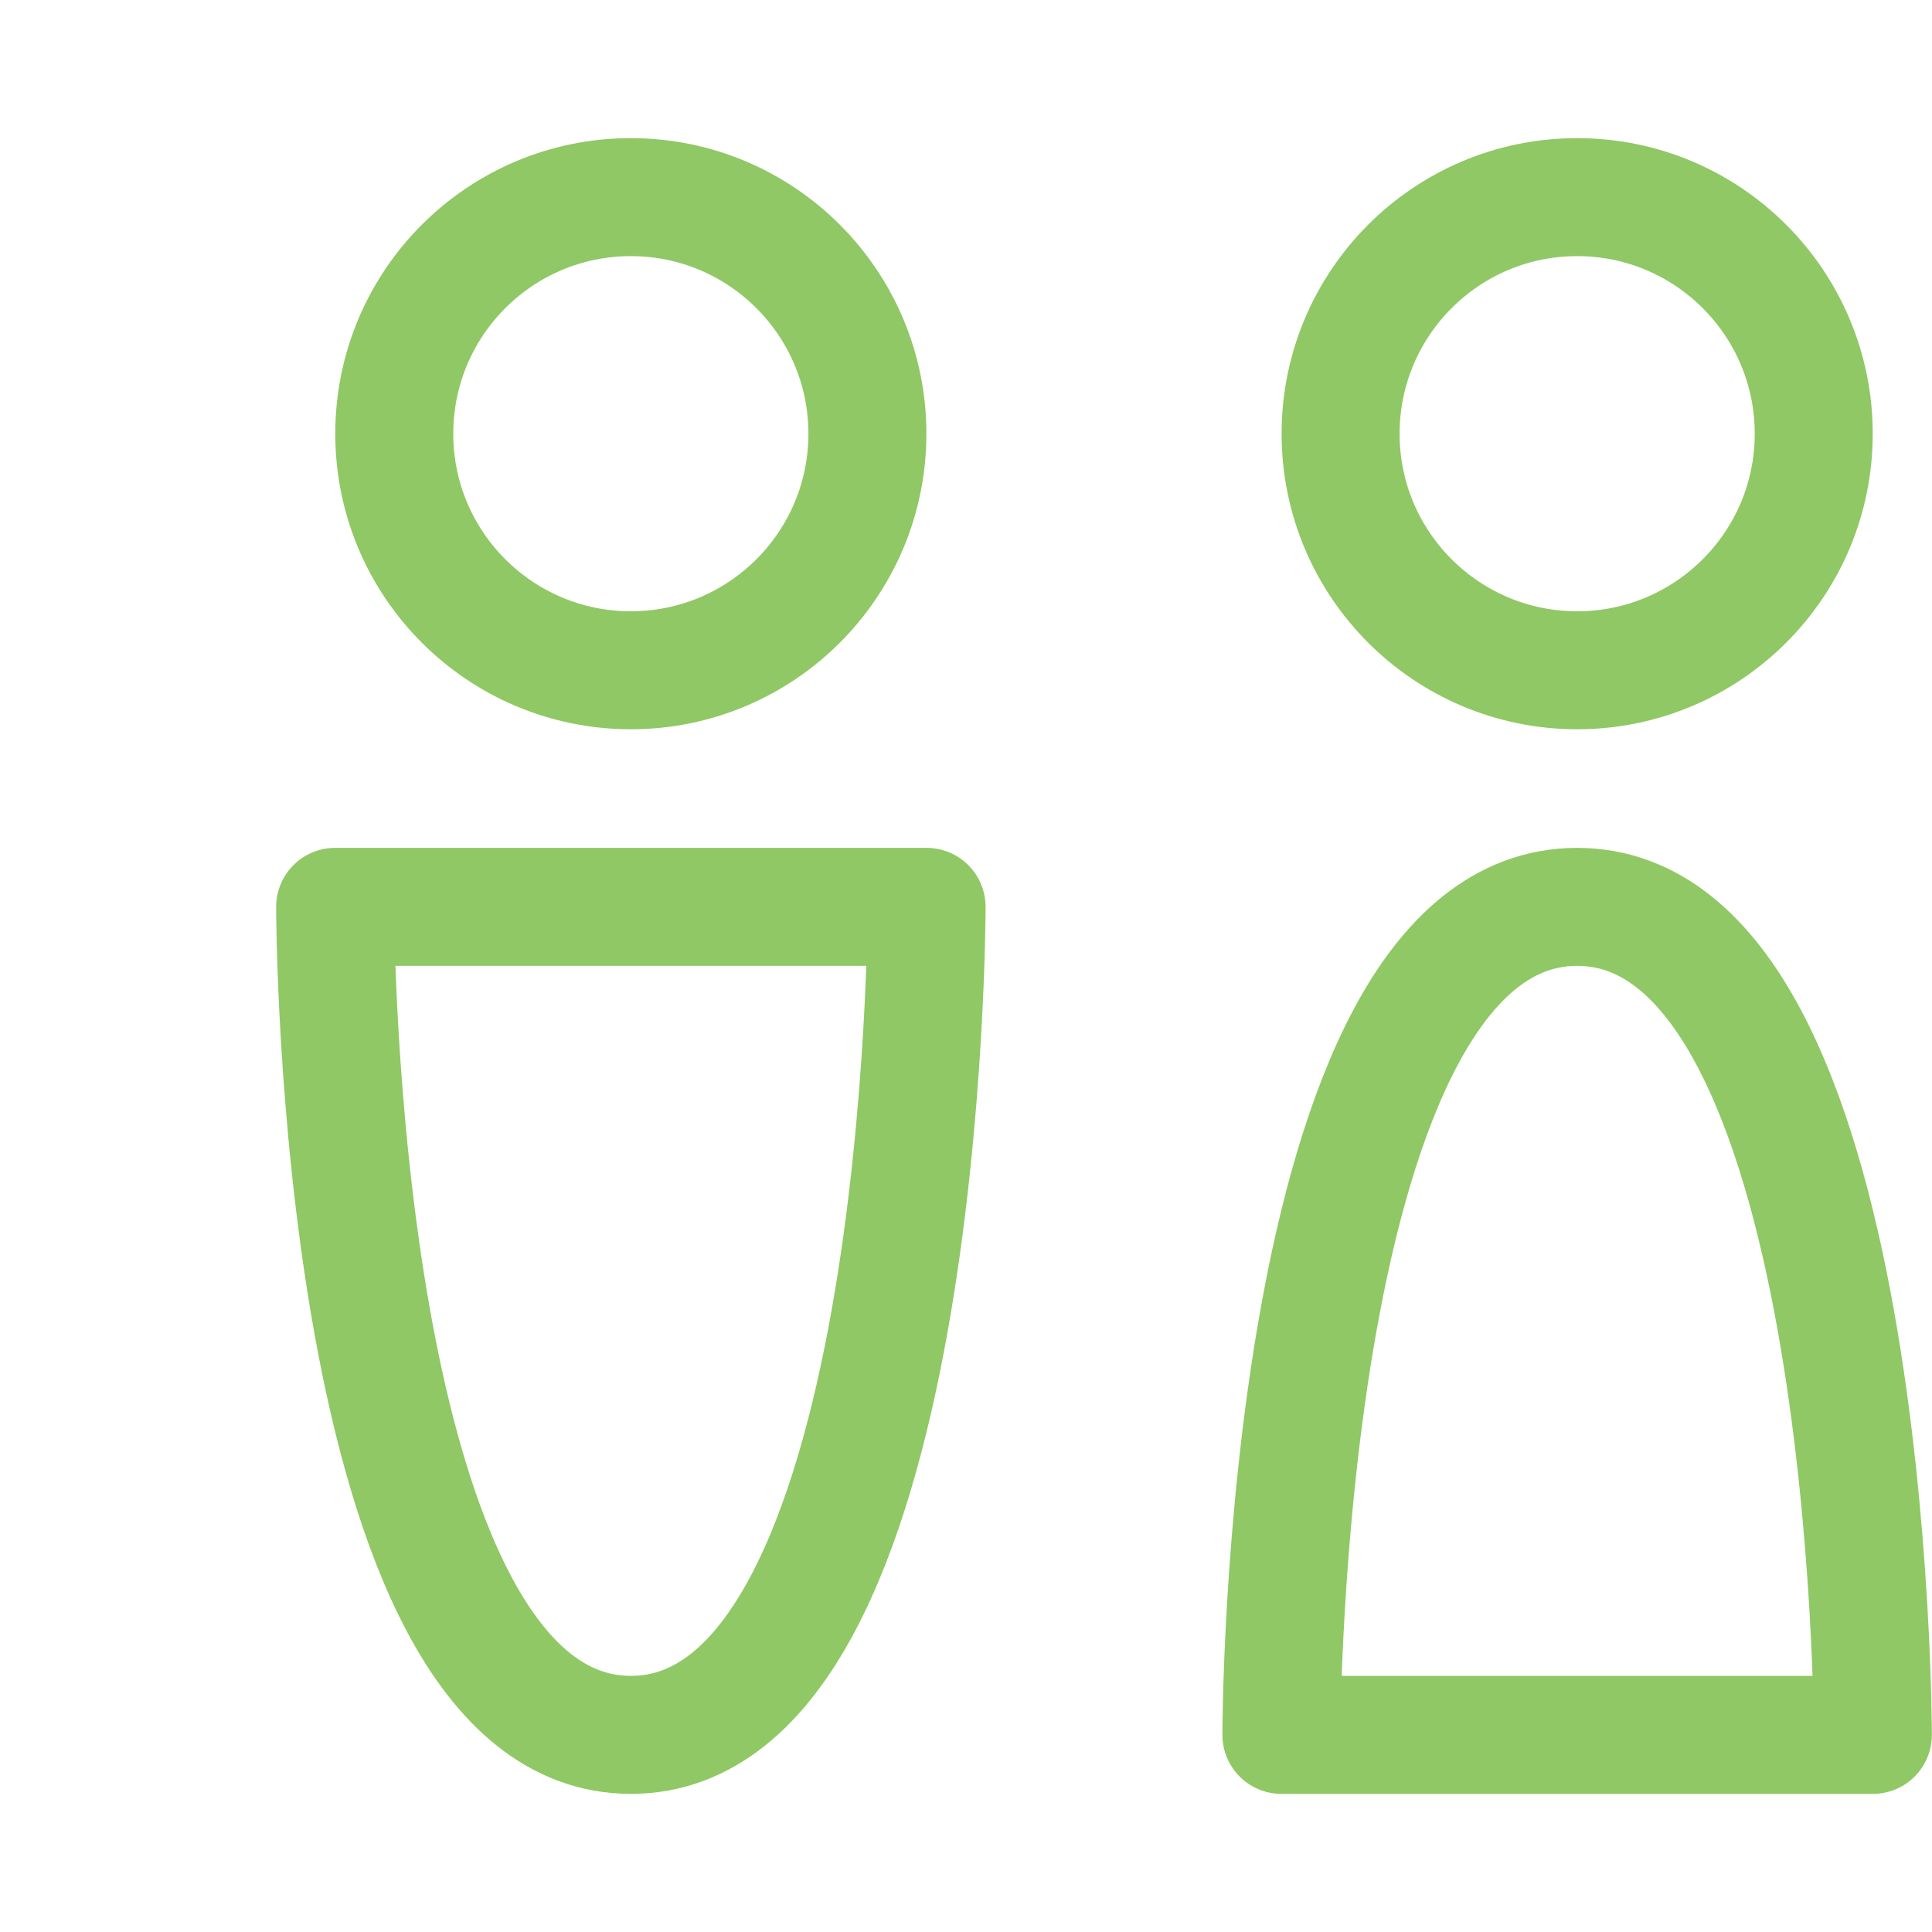 <?xml version="1.0" encoding="UTF-8"?> <svg xmlns="http://www.w3.org/2000/svg" width="28" height="28" viewBox="0 0 28 28" fill="none"><g clip-path="url(#clip0_8_3502)"><g clip-path="url(#clip1_8_3502)"><path d="M22.857 9.714C24.751 9.714 26.286 8.179 26.286 6.286C26.286 4.392 24.751 2.857 22.857 2.857C20.964 2.857 19.429 4.392 19.429 6.286C19.429 8.179 20.964 9.714 22.857 9.714Z" stroke="#8FC864" stroke-width="1.71" stroke-linecap="round" stroke-linejoin="round"></path><path d="M22.857 13.143C18.571 13.143 18.571 25.143 18.571 25.143H27.143C27.143 25.143 27.143 13.143 22.857 13.143Z" stroke="#8FC864" stroke-width="1.71" stroke-linecap="round" stroke-linejoin="round"></path><path d="M9.143 9.714C11.036 9.714 12.571 8.179 12.571 6.286C12.571 4.392 11.036 2.857 9.143 2.857C7.249 2.857 5.714 4.392 5.714 6.286C5.714 8.179 7.249 9.714 9.143 9.714Z" stroke="#8FC864" stroke-width="1.71" stroke-linecap="round" stroke-linejoin="round"></path><path d="M9.143 25.143C4.857 25.143 4.857 13.143 4.857 13.143H13.429C13.429 13.143 13.429 25.143 9.143 25.143Z" stroke="#8FC864" stroke-width="1.71" stroke-linecap="round" stroke-linejoin="round"></path></g></g><defs><clipPath id="clip0_8_3502"><rect width="28" height="28" fill="white"></rect></clipPath><clipPath id="clip1_8_3502"><rect width="24" height="24" fill="white" transform="translate(4 2)"></rect></clipPath></defs></svg> 